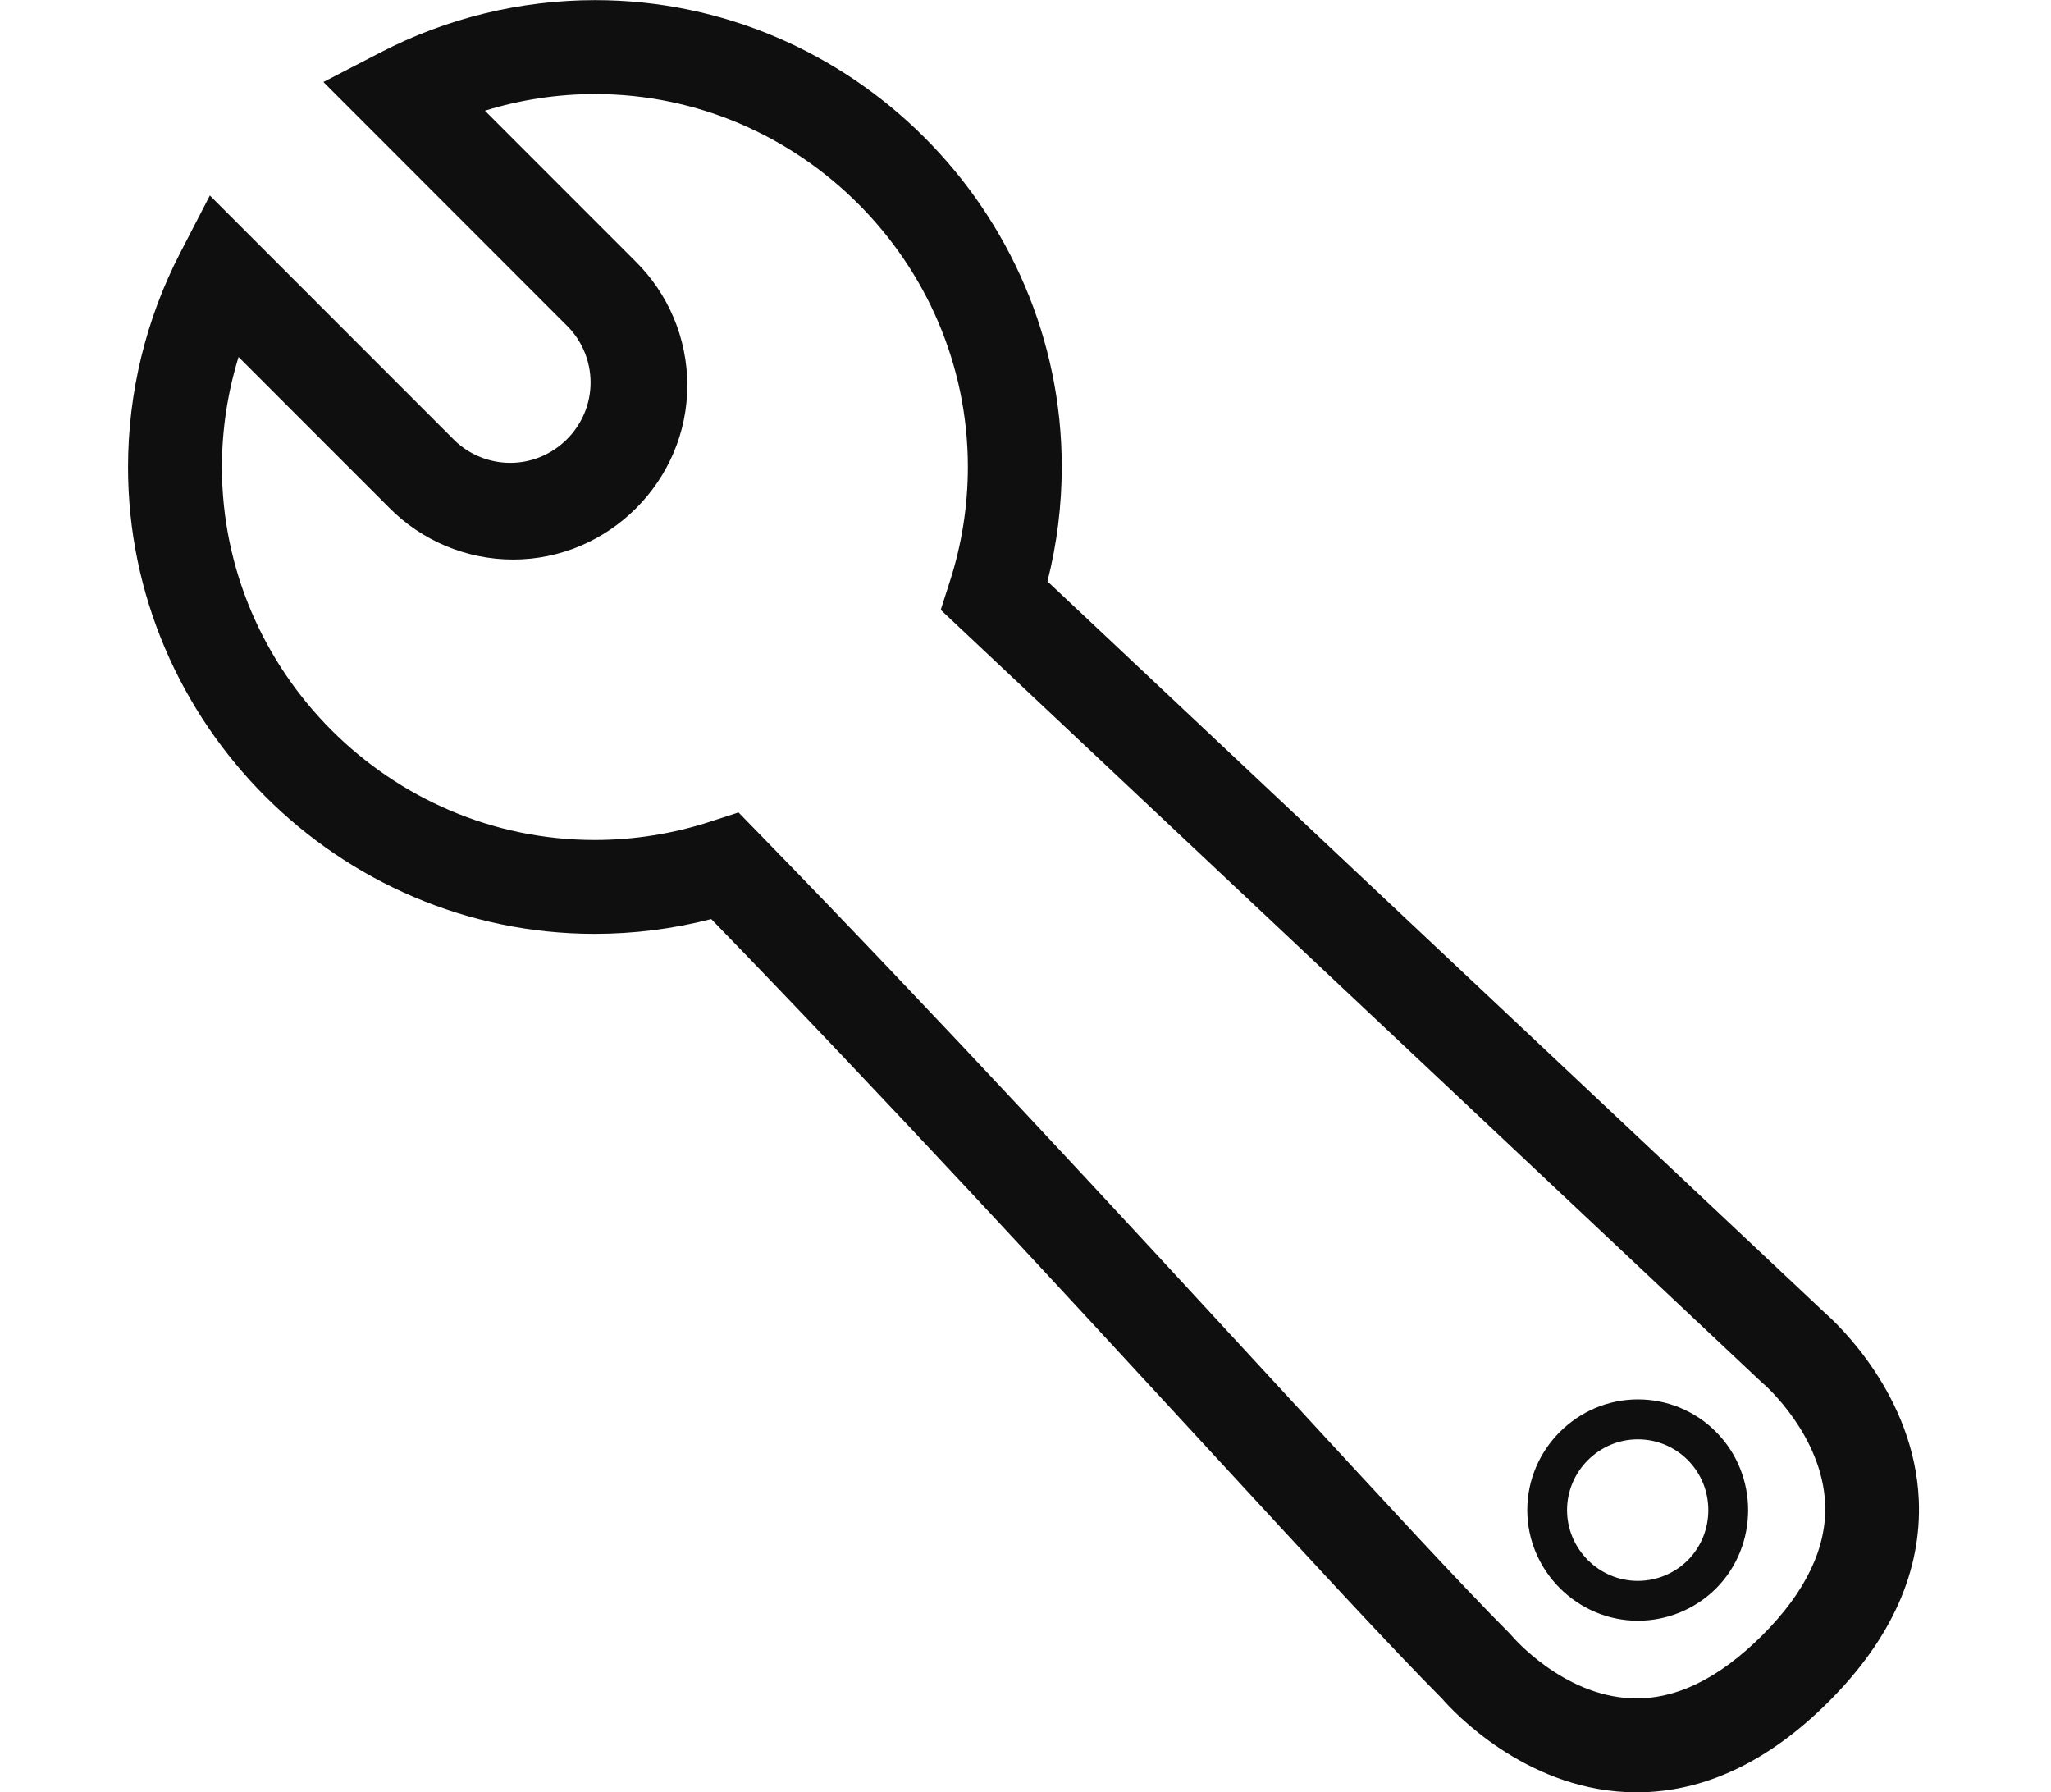 <?xml version="1.0" encoding="UTF-8" standalone="no"?><!DOCTYPE svg PUBLIC "-//W3C//DTD SVG 1.1//EN" "http://www.w3.org/Graphics/SVG/1.1/DTD/svg11.dtd"><svg width="100%" height="100%" viewBox="0 0 103 90" version="1.1" xmlns="http://www.w3.org/2000/svg" xmlns:xlink="http://www.w3.org/1999/xlink" xml:space="preserve" xmlns:serif="http://www.serif.com/" style="fill-rule:evenodd;clip-rule:evenodd;stroke-linejoin:round;stroke-miterlimit:2;"><path id="ohne-baugenehmigung" d="M91.69,65.965l-39.087,-36.773c0.477,-1.881 0.718,-3.814 0.718,-5.754c-0,-12.854 -10.578,-23.432 -23.432,-23.432c-3.754,0 -7.453,0.902 -10.786,2.63l-2.862,1.481l12.313,12.32c0.709,0.748 1.105,1.741 1.105,2.772c-0,2.212 -1.821,4.032 -4.032,4.032c-1.031,0 -2.024,-0.395 -2.773,-1.104l-12.315,-12.32l-1.482,2.863c-1.726,3.331 -2.627,7.028 -2.627,10.779c0,12.855 10.578,23.432 23.432,23.432c1.976,0 3.943,-0.249 5.856,-0.743c8.634,8.893 17.486,18.5 24.649,26.27c5.369,5.826 9.62,10.437 12.043,12.866c0.607,0.7 4.118,4.453 9.245,4.7c0.18,0.008 0.358,0.013 0.536,0.013c3.385,-0 6.633,-1.535 9.66,-4.567c3.144,-3.15 4.661,-6.555 4.509,-10.118c-0.229,-5.255 -4.107,-8.852 -4.67,-9.347Zm-3.174,16.132c-2.2,2.2 -4.4,3.277 -6.6,3.177c-3.432,-0.145 -5.937,-3.072 -5.954,-3.092l-0.153,-0.168c-2.344,-2.343 -6.592,-6.953 -11.972,-12.79c-7.457,-8.091 -16.737,-18.16 -25.727,-27.38l-1.023,-1.05l-1.395,0.454c-1.881,0.616 -3.849,0.93 -5.828,0.93c-10.269,0 -18.719,-8.45 -18.719,-18.719c-0,-1.876 0.282,-3.741 0.836,-5.533l7.542,7.545c1.645,1.678 3.898,2.625 6.247,2.625c4.799,-0 8.747,-3.949 8.747,-8.747c0,-2.35 -0.946,-4.603 -2.624,-6.247l-7.541,-7.544c1.792,-0.554 3.657,-0.836 5.532,-0.836c10.271,-0 18.722,8.451 18.722,18.722c0,1.956 -0.306,3.899 -0.908,5.76l-0.455,1.418l41.251,38.808l0.1,0.085c0.029,0.024 2.916,2.552 3.064,6c0.087,2.188 -0.967,4.404 -3.142,6.582Zm-6.267,-11.831c-3.046,0.004 -5.55,2.511 -5.55,5.557c0,3.048 2.509,5.557 5.557,5.557c1.469,-0 2.88,-0.583 3.921,-1.619c2.151,-2.16 2.151,-5.704 0,-7.863c-1.038,-1.047 -2.454,-1.635 -3.928,-1.632Zm2.511,8.076c-0.666,0.664 -1.569,1.038 -2.51,1.038c-1.95,-0 -3.554,-1.604 -3.554,-3.554c0,-1.949 1.604,-3.554 3.553,-3.554c0.942,-0.002 1.847,0.373 2.511,1.042c1.375,1.381 1.375,3.647 0,5.028Z" style="fill:#0f0f0f;fill-rule:nonzero;"/></svg>